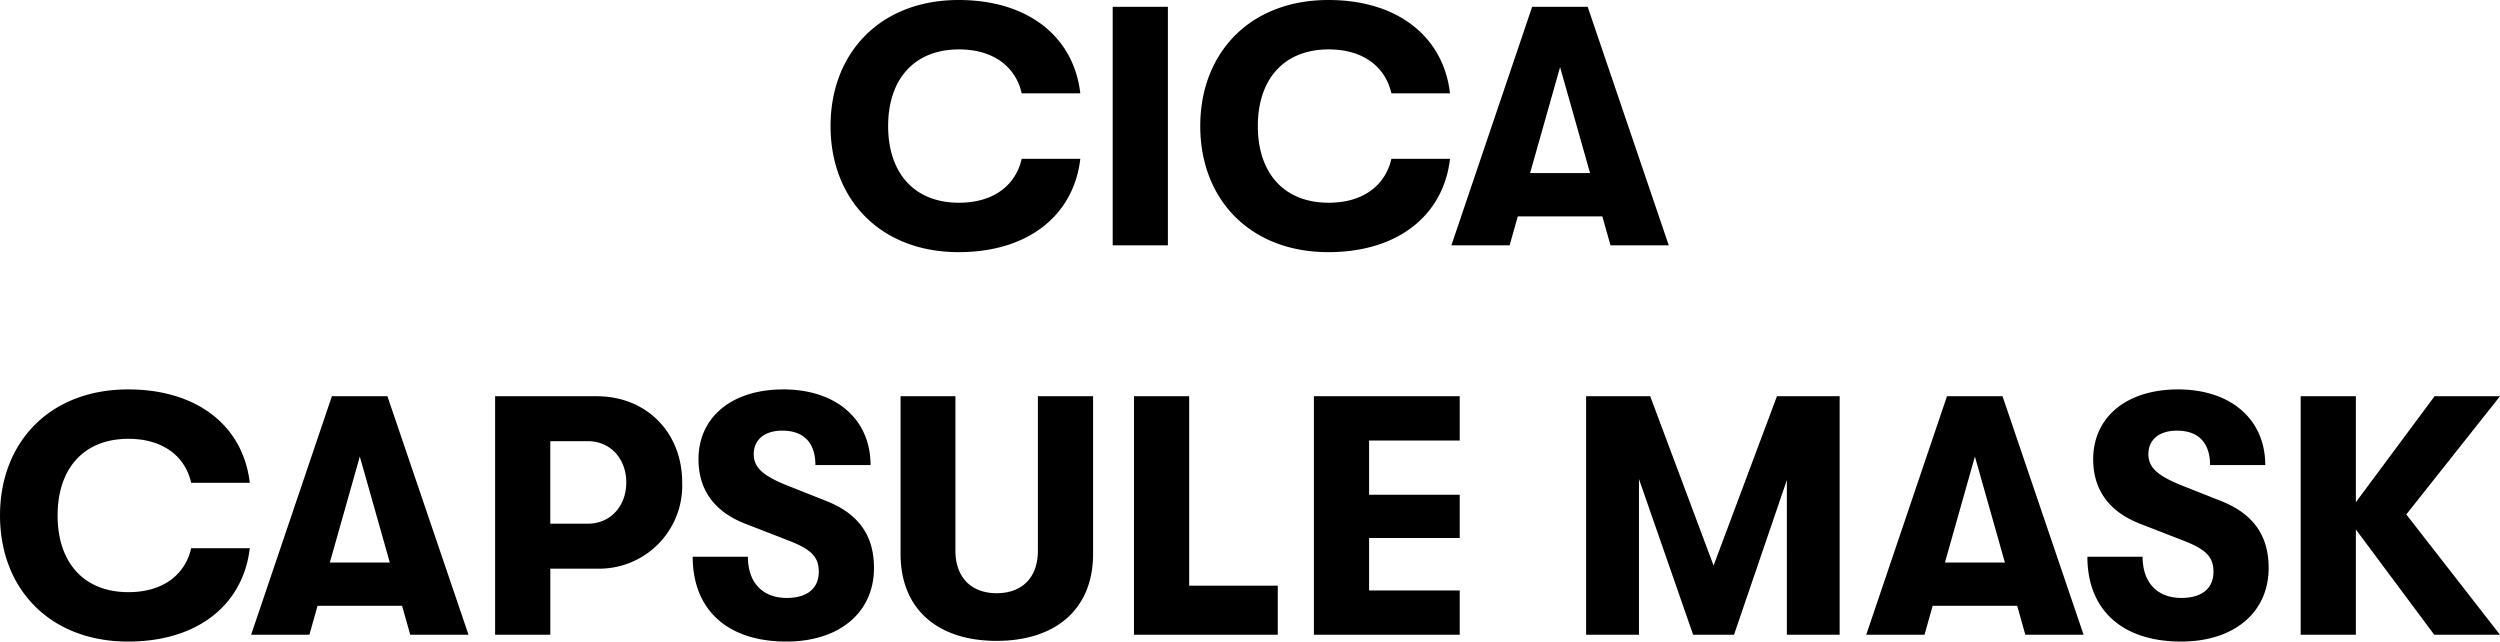 <svg xmlns="http://www.w3.org/2000/svg" width="359.513" height="92.26" viewBox="0 0 359.513 92.26">
  <path id="패스_4094" data-name="패스 4094" d="M-41.429.98c10.045,0,16.562-5.341,17.493-13.426h-8.428c-.882,3.871-4.116,6.321-9.016,6.321-6.468,0-10.192-4.312-10.192-11.025s3.724-11.025,10.192-11.025c4.9,0,8.134,2.45,9.016,6.321h8.428c-.931-8.085-7.448-13.426-17.493-13.426-11.27,0-18.424,7.6-18.424,18.13S-52.7.98-41.429.98ZM-19.281,0h7.938V-34.3h-7.938ZM11.736.98C21.781.98,28.3-4.361,29.229-12.446H20.8c-.882,3.871-4.116,6.321-9.016,6.321-6.468,0-10.192-4.312-10.192-11.025S5.317-28.175,11.785-28.175c4.9,0,8.134,2.45,9.016,6.321h8.428C28.3-29.939,21.781-35.28,11.736-35.28c-11.27,0-18.424,7.6-18.424,18.13S.466.98,11.736.98ZM52.308,0h8.379L49.025-34.3H41.038L29.425,0H37.8l1.176-4.165H51.132ZM40.743-10.388l4.312-15.239,4.312,15.239ZM-160.867,56.98c10.045,0,16.562-5.341,17.493-13.426H-151.8c-.882,3.871-4.116,6.321-9.016,6.321-6.468,0-10.192-4.312-10.192-11.025s3.724-11.025,10.192-11.025c4.9,0,8.134,2.45,9.016,6.321h8.428c-.931-8.085-7.448-13.426-17.493-13.426-11.27,0-18.424,7.6-18.424,18.13S-172.137,56.98-160.867,56.98Zm40.572-.98h8.379l-11.662-34.3h-7.987L-143.178,56h8.379l1.176-4.165h12.152Zm-11.564-10.388,4.312-15.239,4.312,15.239ZM-93.492,21.7h-14.6V56h7.938V46.494h6.664a11.944,11.944,0,0,0,12.3-12.4C-81.193,26.894-86.338,21.7-93.492,21.7Zm-1.225,18.326h-5.439V28.168h5.439c3.185,0,5.488,2.5,5.488,5.929S-91.532,40.026-94.717,40.026ZM-66.2,56.98c7.6,0,12.593-4.165,12.593-10.584,0-4.606-2.156-7.791-6.909-9.653L-66.2,34.489c-3.381-1.372-4.7-2.548-4.7-4.459,0-2.058,1.519-3.381,4.116-3.381,3.087,0,4.753,1.764,4.753,4.949H-54.1c0-6.615-5-10.878-12.544-10.878-7.448,0-12.2,4.018-12.2,10.045,0,4.459,2.352,7.644,6.958,9.359l6.174,2.4c3.087,1.225,4.165,2.3,4.165,4.41,0,2.4-1.666,3.773-4.606,3.773-3.479,0-5.586-2.205-5.586-5.929h-7.938C-79.674,52.472-74.627,56.98-66.2,56.98Zm30.233-.1c8.428,0,13.867-4.508,13.867-12.495V21.7h-7.938V43.9c0,3.92-2.3,6.125-5.929,6.125-3.577,0-5.929-2.2-5.929-6.125V21.7h-7.889V44.387C-49.784,52.374-44.394,56.882-35.966,56.882ZM-16.219,56H4.459V48.944H-8.281V21.7h-7.938ZM9.653,56H30.625V49.63H17.591V42.084H30.625V35.861H17.591V28.07H30.625V21.7H9.653ZM48.8,56h7.6V33.607L64.19,56h5.88l7.6-22.246V56H85.26V21.7H76.244L67.13,46.053,58.016,21.7H48.8Zm63.161,0h8.379L108.682,21.7h-7.987L89.082,56h8.379l1.176-4.165h12.152ZM100.4,45.612l4.312-15.239,4.312,15.239ZM134.358,56.98c7.6,0,12.593-4.165,12.593-10.584,0-4.606-2.156-7.791-6.909-9.653l-5.684-2.254c-3.381-1.372-4.7-2.548-4.7-4.459,0-2.058,1.519-3.381,4.116-3.381,3.087,0,4.753,1.764,4.753,4.949h7.938c0-6.615-5-10.878-12.544-10.878-7.448,0-12.2,4.018-12.2,10.045,0,4.459,2.352,7.644,6.958,9.359l6.174,2.4c3.087,1.225,4.165,2.3,4.165,4.41,0,2.4-1.666,3.773-4.606,3.773-3.479,0-5.586-2.205-5.586-5.929h-7.938C120.883,52.472,125.93,56.98,134.358,56.98ZM180.222,21.7h-9.408L159.495,36.939V21.7h-7.938V56h7.938V40.859L170.765,56h9.457L166.747,38.7Z" transform="translate(179.291 35.28)"/>
</svg>
